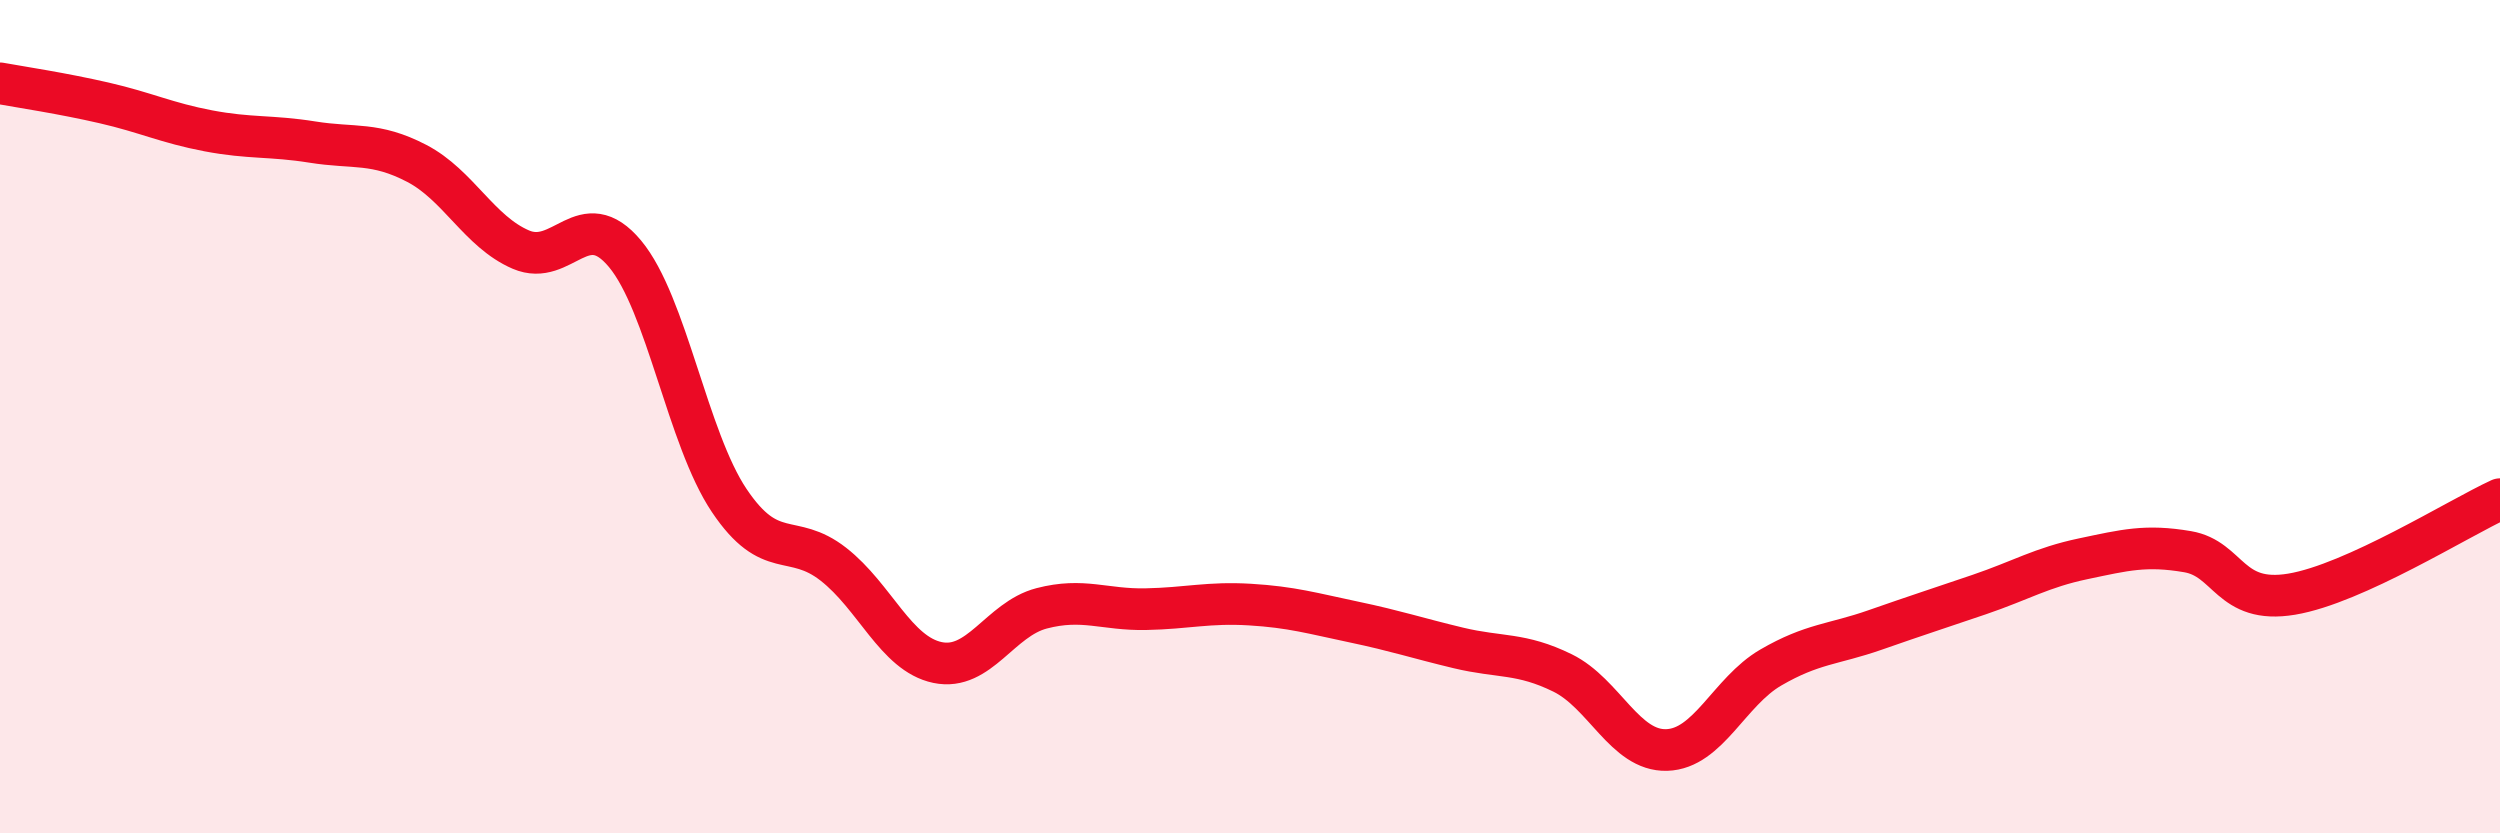 
    <svg width="60" height="20" viewBox="0 0 60 20" xmlns="http://www.w3.org/2000/svg">
      <path
        d="M 0,2 C 0.5,2.09 1.5,2.24 2.5,2.47 C 3.5,2.7 4,2.95 5,3.14 C 6,3.33 6.5,3.25 7.5,3.41 C 8.5,3.57 9,3.4 10,3.92 C 11,4.44 11.5,5.56 12.5,5.99 C 13.5,6.42 14,4.89 15,6.09 C 16,7.29 16.5,10.52 17.5,12.01 C 18.5,13.5 19,12.76 20,13.54 C 21,14.32 21.5,15.69 22.5,15.9 C 23.5,16.11 24,14.86 25,14.6 C 26,14.34 26.5,14.64 27.5,14.62 C 28.5,14.6 29,14.45 30,14.51 C 31,14.57 31.5,14.72 32.5,14.93 C 33.5,15.14 34,15.31 35,15.55 C 36,15.79 36.5,15.66 37.5,16.15 C 38.5,16.64 39,18.03 40,18 C 41,17.97 41.5,16.6 42.5,16.02 C 43.5,15.44 44,15.47 45,15.12 C 46,14.77 46.5,14.61 47.5,14.27 C 48.5,13.93 49,13.62 50,13.41 C 51,13.2 51.5,13.07 52.5,13.24 C 53.5,13.41 53.5,14.51 55,14.26 C 56.5,14.01 59,12.44 60,11.98L60 20L0 20Z"
        fill="#EB0A25"
        opacity="0.1"
        stroke-linecap="round"
        stroke-linejoin="round"
      />
      <path
        d="M 0,2 C 0.5,2.09 1.5,2.24 2.5,2.47 C 3.5,2.7 4,2.95 5,3.14 C 6,3.33 6.5,3.25 7.5,3.41 C 8.5,3.57 9,3.4 10,3.92 C 11,4.44 11.5,5.56 12.5,5.99 C 13.5,6.42 14,4.89 15,6.09 C 16,7.29 16.5,10.52 17.5,12.01 C 18.5,13.5 19,12.76 20,13.54 C 21,14.32 21.5,15.69 22.5,15.9 C 23.5,16.11 24,14.86 25,14.6 C 26,14.34 26.5,14.64 27.5,14.62 C 28.5,14.6 29,14.45 30,14.51 C 31,14.57 31.5,14.72 32.5,14.93 C 33.5,15.14 34,15.31 35,15.55 C 36,15.79 36.5,15.66 37.5,16.15 C 38.5,16.64 39,18.03 40,18 C 41,17.97 41.5,16.6 42.5,16.02 C 43.5,15.44 44,15.47 45,15.12 C 46,14.77 46.5,14.61 47.5,14.27 C 48.5,13.93 49,13.62 50,13.41 C 51,13.2 51.5,13.07 52.5,13.24 C 53.5,13.41 53.5,14.51 55,14.26 C 56.5,14.01 59,12.44 60,11.98"
        stroke="#EB0A25"
        stroke-width="1"
        fill="none"
        stroke-linecap="round"
        stroke-linejoin="round"
      />
    </svg>
  